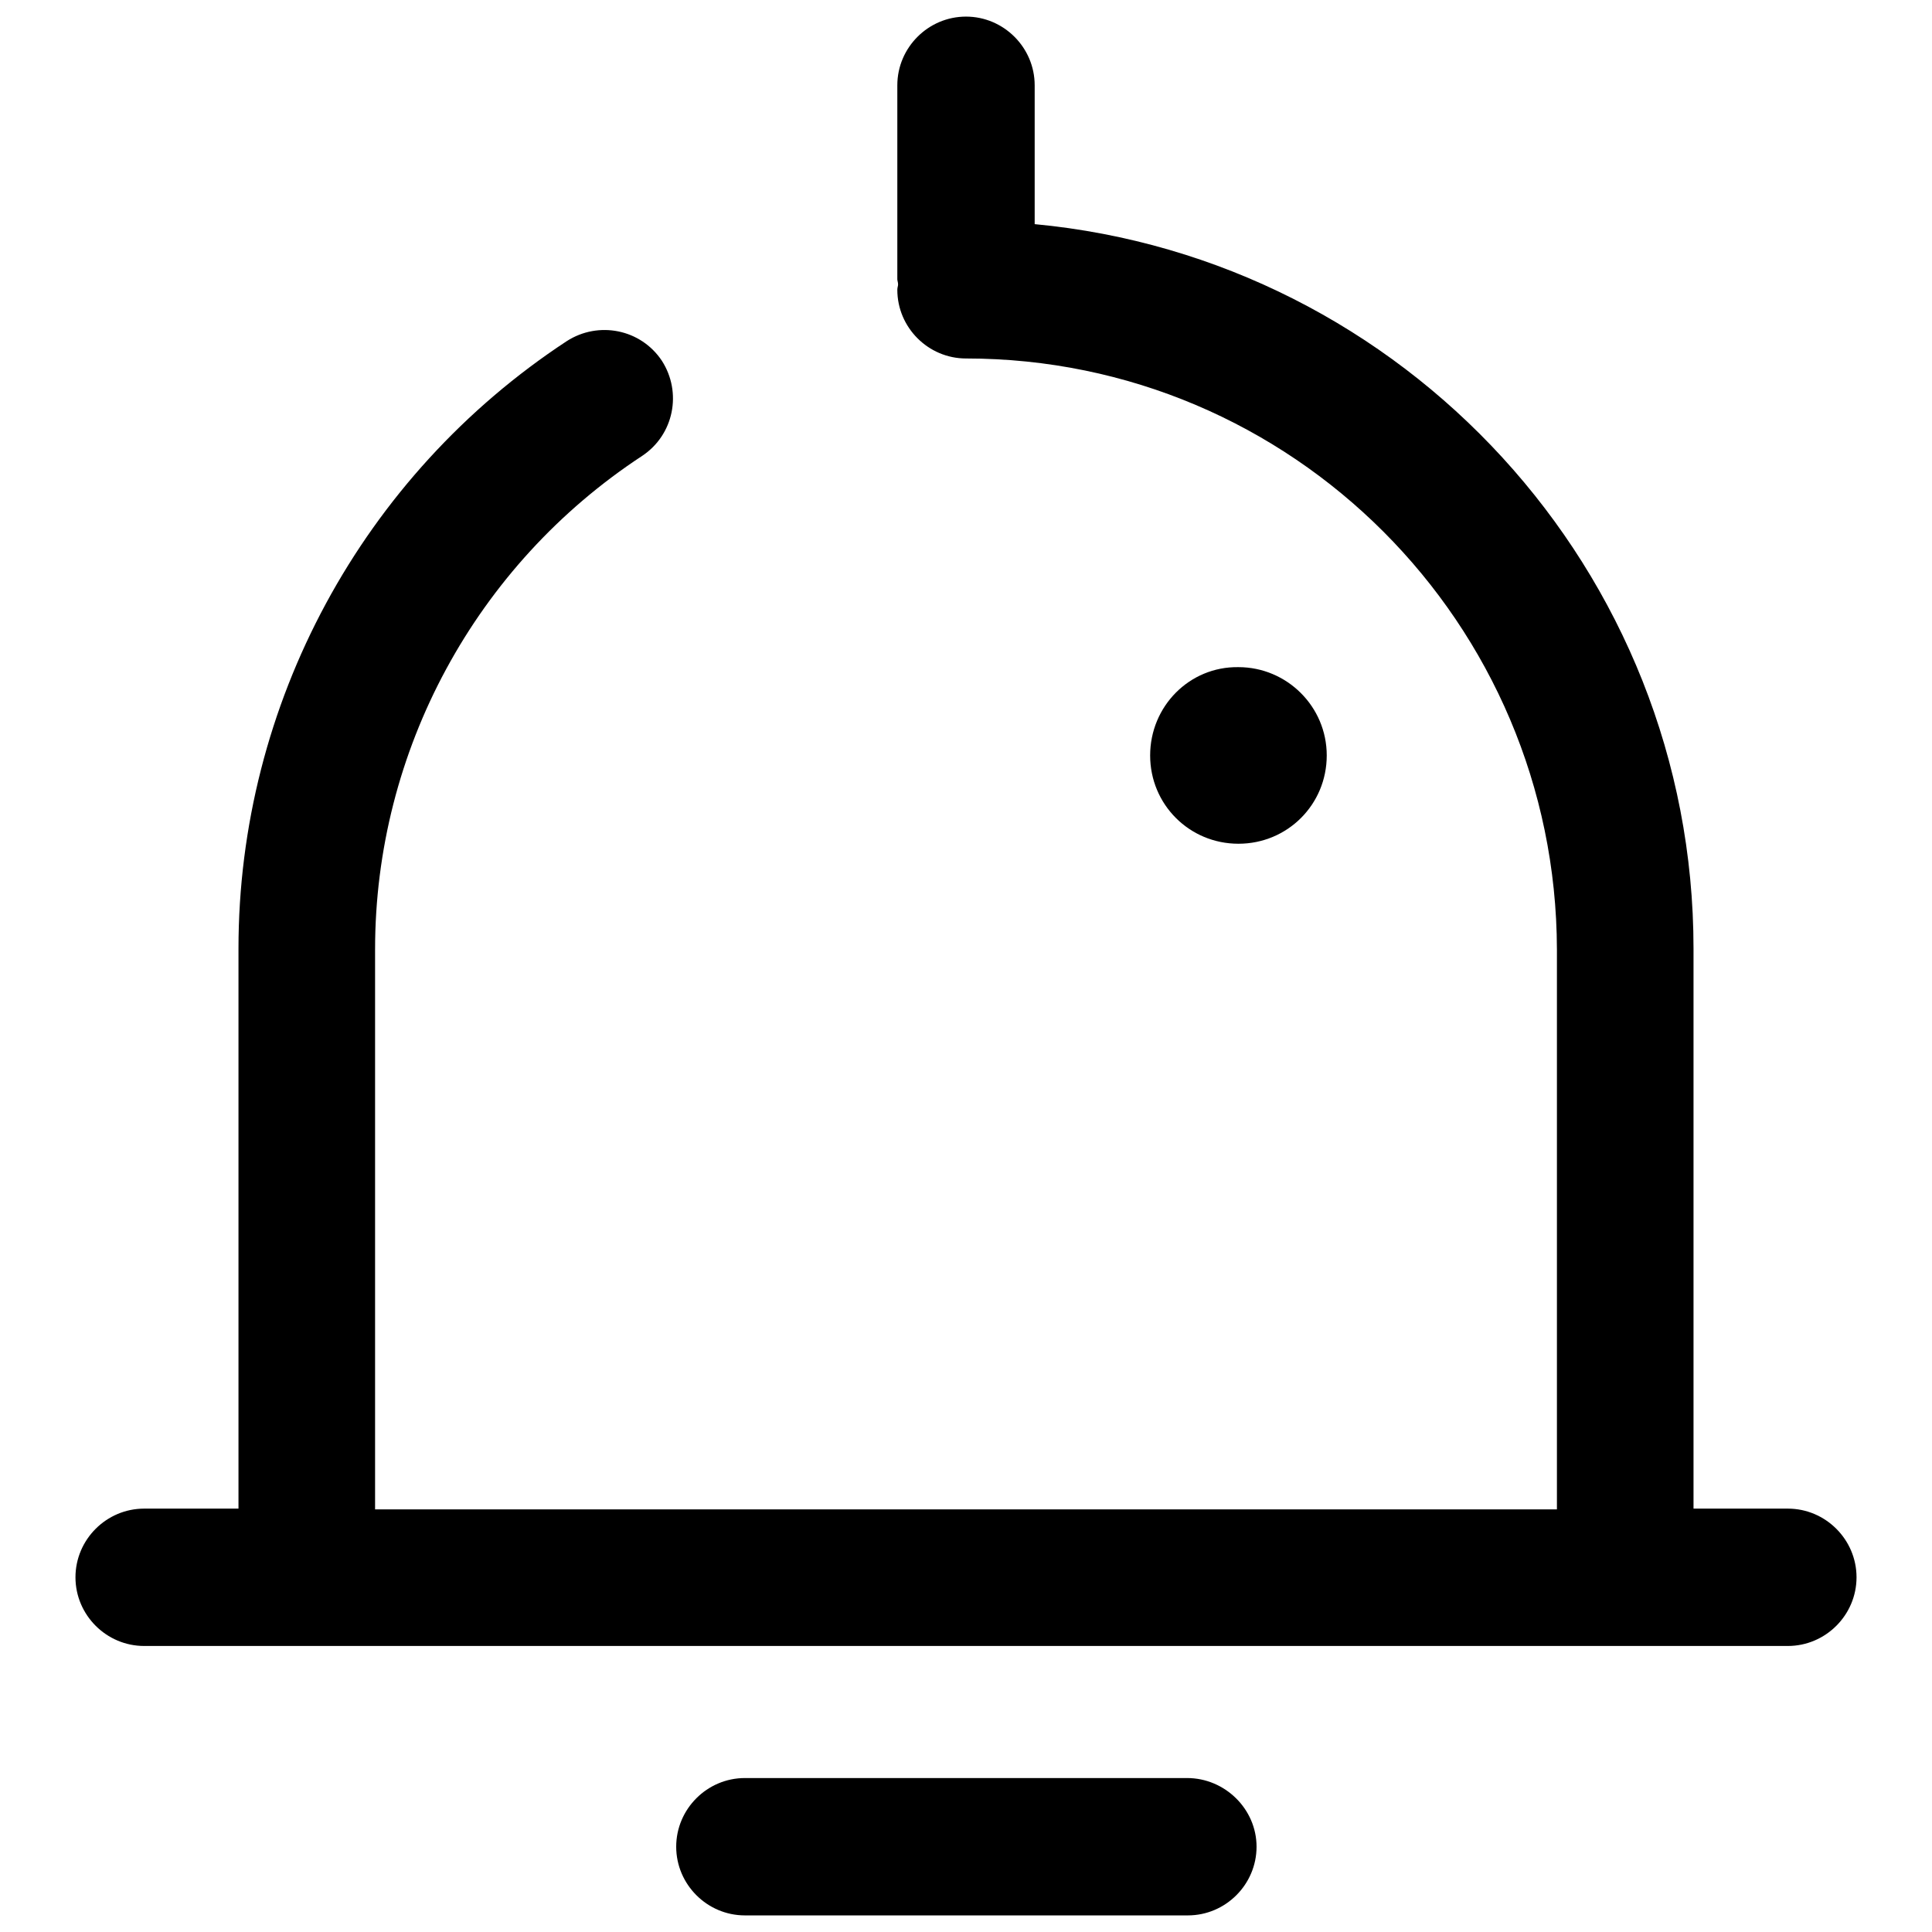 <?xml version="1.0" encoding="utf-8"?>
<!-- Svg Vector Icons : http://www.onlinewebfonts.com/icon -->
<!DOCTYPE svg PUBLIC "-//W3C//DTD SVG 1.1//EN" "http://www.w3.org/Graphics/SVG/1.1/DTD/svg11.dtd">
<svg version="1.1" xmlns="http://www.w3.org/2000/svg" xmlns:xlink="http://www.w3.org/1999/xlink" x="0px" y="0px" viewBox="0 0 256 256" enable-background="new 0 0 256 256" xml:space="preserve">
<g> <path fill="#000000" d="M236.9,199.9h-12.5v-74.2c0-50.1-38.4-91.4-87.3-96V11.3c0-5-4.1-9.1-9.1-9.1c-5,0-9.1,4.1-9.1,9.1V37 c0,0.2,0.1,0.4,0.1,0.7c0,0.2-0.1,0.4-0.1,0.7c0,5,4.1,9.1,9.1,9.1c43.2,0,78.2,35.1,78.3,78.3v74.2H49.7v-74.2 c0-26.3,13.3-50.9,35.4-65.4c4.2-2.8,5.3-8.4,2.6-12.6c-2.8-4.2-8.4-5.3-12.6-2.6C48,63,31.6,93.3,31.6,125.7v74.2H19.1 c-5,0-9.1,4.1-9.1,9.1c0,5,4.1,9.1,9.1,9.1h217.8c5,0,9.1-4.1,9.1-9.1C246,204,241.9,199.9,236.9,199.9L236.9,199.9z"/> <path fill="#000000" d="M152.4,100.1c0,6.5,5.2,11.7,11.7,11.7c6.5,0,11.7-5.2,11.7-11.7c0,0,0,0,0,0c0-6.5-5.3-11.7-11.7-11.7 C157.6,88.3,152.4,93.6,152.4,100.1L152.4,100.1z"/> <path fill="#000000" d="M157.3,235.6H98.7c-5,0-9.1,4.1-9.1,9.1s4.1,9.1,9.1,9.1h58.7c5,0,9.1-4.1,9.1-9.1S162.3,235.6,157.3,235.6 z"/></g>
</svg>